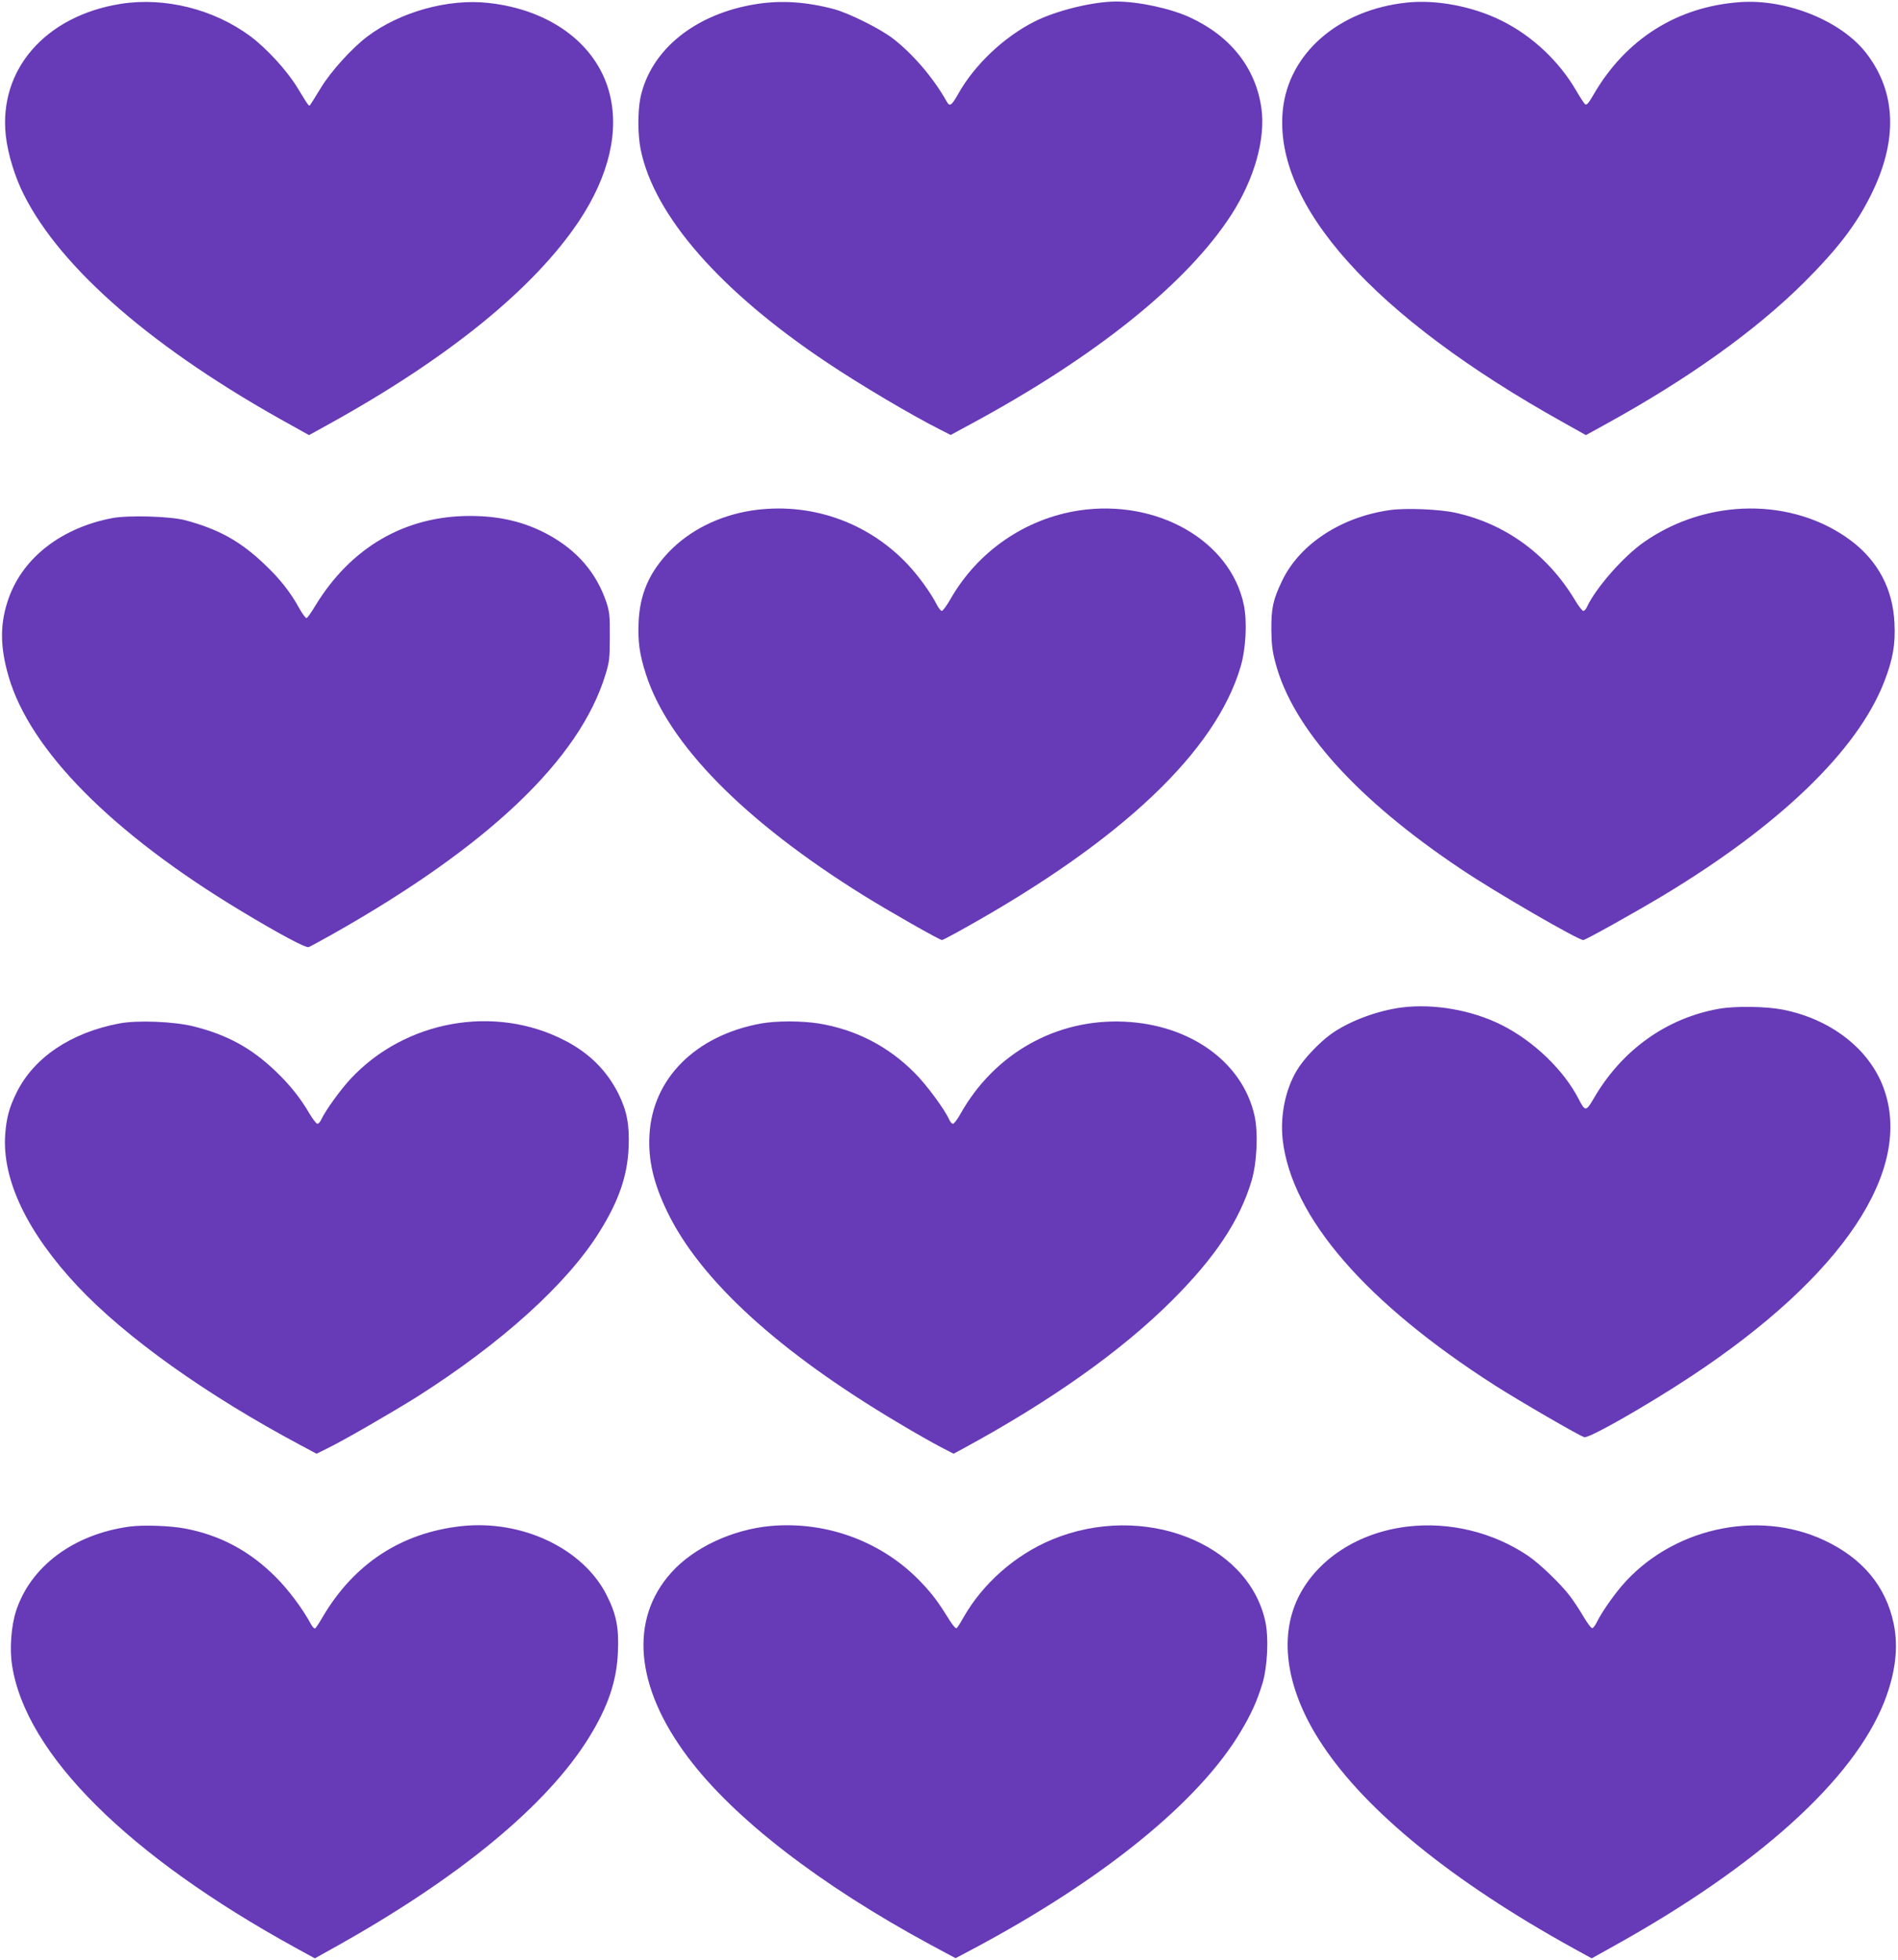 <?xml version="1.0" standalone="no"?>
<!DOCTYPE svg PUBLIC "-//W3C//DTD SVG 20010904//EN"
 "http://www.w3.org/TR/2001/REC-SVG-20010904/DTD/svg10.dtd">
<svg version="1.0" xmlns="http://www.w3.org/2000/svg"
 width="1240pt" height="1280pt" viewBox="0 0 1240 1280"
 preserveAspectRatio="xMidYMid meet">
<g transform="translate(0,1280) scale(0.1,-0.1)"
fill="#673ab7" stroke="none">
<path d="M790 12775 c-493 -78 -800 -430 -752 -862 13 -117 59 -269 118 -385
245 -487 857 -1015 1741 -1502 l122 -68 123 68 c785 433 1345 888 1640 1329
198 297 267 594 197 847 -87 315 -389 536 -790 579 -262 29 -579 -60 -791
-221 -100 -76 -235 -225 -300 -331 -32 -52 -62 -101 -68 -109 -12 -18 -6 -25
-88 109 -69 112 -198 253 -306 334 -239 177 -558 257 -846 212z"/>
<path d="M4945 12774 c-401 -62 -694 -298 -761 -612 -18 -89 -18 -245 2 -340
88 -431 520 -925 1217 -1390 218 -146 554 -345 745 -441 l63 -32 142 77 c810
438 1404 916 1692 1362 150 233 224 495 196 695 -37 262 -200 470 -466 593
-128 59 -336 104 -483 104 -151 0 -391 -59 -534 -131 -198 -100 -391 -282
-497 -471 -46 -81 -57 -87 -78 -48 -83 149 -223 313 -353 411 -83 63 -282 162
-380 189 -180 48 -343 59 -505 34z"/>
<path d="M9190 12783 c-444 -47 -771 -331 -809 -701 -64 -619 592 -1350 1832
-2041 l148 -83 127 70 c539 296 980 611 1298 927 219 219 337 372 435 567 179
357 170 673 -28 930 -162 211 -520 356 -825 334 -410 -29 -747 -241 -957 -604
-33 -57 -45 -71 -56 -62 -7 6 -33 46 -58 89 -111 191 -286 356 -485 455 -188
94 -427 140 -622 119z"/>
<path d="M4908 9465 c-213 -34 -403 -129 -539 -271 -129 -136 -189 -275 -197
-460 -5 -127 6 -207 48 -338 146 -455 640 -958 1421 -1444 162 -101 498 -292
513 -292 5 0 75 37 155 82 1023 572 1633 1151 1796 1703 35 118 44 295 21 405
-88 419 -566 692 -1076 616 -353 -54 -663 -268 -841 -580 -24 -42 -49 -76 -56
-76 -7 0 -22 19 -34 43 -40 78 -120 188 -192 264 -264 278 -641 406 -1019 348z"/>
<path d="M9085 9469 c-321 -44 -594 -222 -709 -463 -59 -123 -71 -178 -70
-321 1 -94 7 -141 27 -215 112 -426 533 -893 1213 -1347 221 -149 764 -463
798 -463 14 0 326 174 515 287 766 460 1276 951 1450 1398 57 146 75 244 68
384 -10 223 -107 406 -283 539 -378 284 -940 281 -1354 -9 -134 -93 -315 -300
-372 -423 -6 -14 -17 -26 -24 -26 -7 0 -34 35 -59 78 -178 292 -449 490 -772
562 -104 24 -325 33 -428 19z"/>
<path d="M733 9416 c-328 -63 -578 -254 -674 -517 -60 -164 -61 -317 -3 -517
139 -481 675 -1023 1514 -1529 257 -155 428 -246 447 -239 10 4 78 41 153 83
1020 575 1617 1143 1786 1698 25 81 28 106 28 245 1 137 -2 163 -22 225 -65
194 -192 341 -384 445 -153 82 -313 120 -508 120 -425 0 -779 -206 -1011 -588
-25 -42 -50 -77 -56 -79 -6 -2 -27 27 -48 64 -55 101 -123 188 -217 278 -162
157 -306 238 -528 297 -98 26 -371 34 -477 14z"/>
<path d="M9160 6220 c-162 -21 -345 -89 -464 -174 -77 -55 -181 -165 -224
-238 -75 -126 -109 -296 -92 -452 58 -506 542 -1065 1390 -1607 159 -101 551
-329 581 -336 31 -8 402 203 689 392 1000 658 1466 1356 1264 1894 -95 253
-346 446 -659 507 -109 21 -308 24 -415 5 -340 -60 -631 -267 -814 -579 -54
-93 -59 -94 -101 -13 -97 191 -295 381 -504 486 -193 97 -440 141 -651 115z"/>
<path d="M778 6115 c-315 -60 -556 -222 -669 -450 -49 -99 -67 -166 -75 -275
-21 -295 143 -639 473 -991 316 -336 844 -712 1460 -1040 l101 -54 69 34 c109
53 425 236 588 338 550 349 981 738 1192 1078 126 202 182 365 190 550 6 149
-11 238 -66 350 -76 152 -191 267 -351 349 -458 237 -1042 132 -1399 -250 -68
-73 -165 -208 -192 -266 -7 -16 -18 -28 -25 -28 -7 0 -29 28 -50 63 -60 103
-128 189 -221 278 -159 153 -318 240 -538 295 -128 32 -367 42 -487 19z"/>
<path d="M4972 6115 c-428 -78 -710 -360 -729 -730 -9 -162 27 -315 117 -501
216 -446 728 -914 1508 -1377 103 -62 227 -132 275 -157 l87 -45 63 34 c573
311 1033 637 1363 966 283 282 442 522 520 780 36 119 45 316 20 428 -78 349
-419 595 -852 614 -444 20 -849 -209 -1070 -604 -20 -35 -41 -63 -48 -63 -7 0
-18 12 -25 28 -32 70 -148 227 -227 306 -174 174 -383 281 -624 321 -114 18
-278 18 -378 0z"/>
<path d="M846 2829 c-366 -50 -648 -261 -742 -554 -31 -97 -42 -246 -25 -353
90 -579 756 -1242 1852 -1844 l126 -69 129 72 c815 454 1392 931 1664 1374
123 199 180 369 187 556 7 157 -10 244 -73 369 -153 305 -552 495 -949 452
-392 -43 -700 -244 -905 -590 -23 -40 -46 -75 -51 -78 -5 -3 -17 9 -27 27 -55
102 -147 225 -231 309 -170 170 -361 272 -590 316 -98 19 -277 25 -365 13z"/>
<path d="M5035 2833 c-250 -23 -503 -141 -649 -304 -276 -307 -237 -747 108
-1206 299 -399 862 -834 1585 -1225 l164 -88 115 61 c849 452 1477 962 1749
1421 69 116 105 196 141 313 33 110 42 301 18 407 -114 514 -801 777 -1391
533 -242 -100 -455 -288 -582 -512 -19 -35 -39 -65 -44 -68 -5 -3 -25 20 -45
52 -75 121 -111 169 -183 245 -250 266 -617 404 -986 371z"/>
<path d="M9195 2829 c-321 -38 -592 -214 -714 -464 -130 -268 -74 -612 157
-960 289 -437 855 -896 1639 -1329 l122 -67 138 77 c946 524 1571 1088 1773
1598 73 186 94 355 62 510 -51 245 -204 429 -455 546 -438 205 -1003 76 -1324
-301 -61 -72 -132 -176 -159 -231 -9 -20 -23 -39 -30 -42 -7 -3 -30 27 -57 72
-24 42 -65 104 -90 137 -59 78 -196 210 -272 262 -229 155 -515 225 -790 192z"/>
</g>
</svg>
